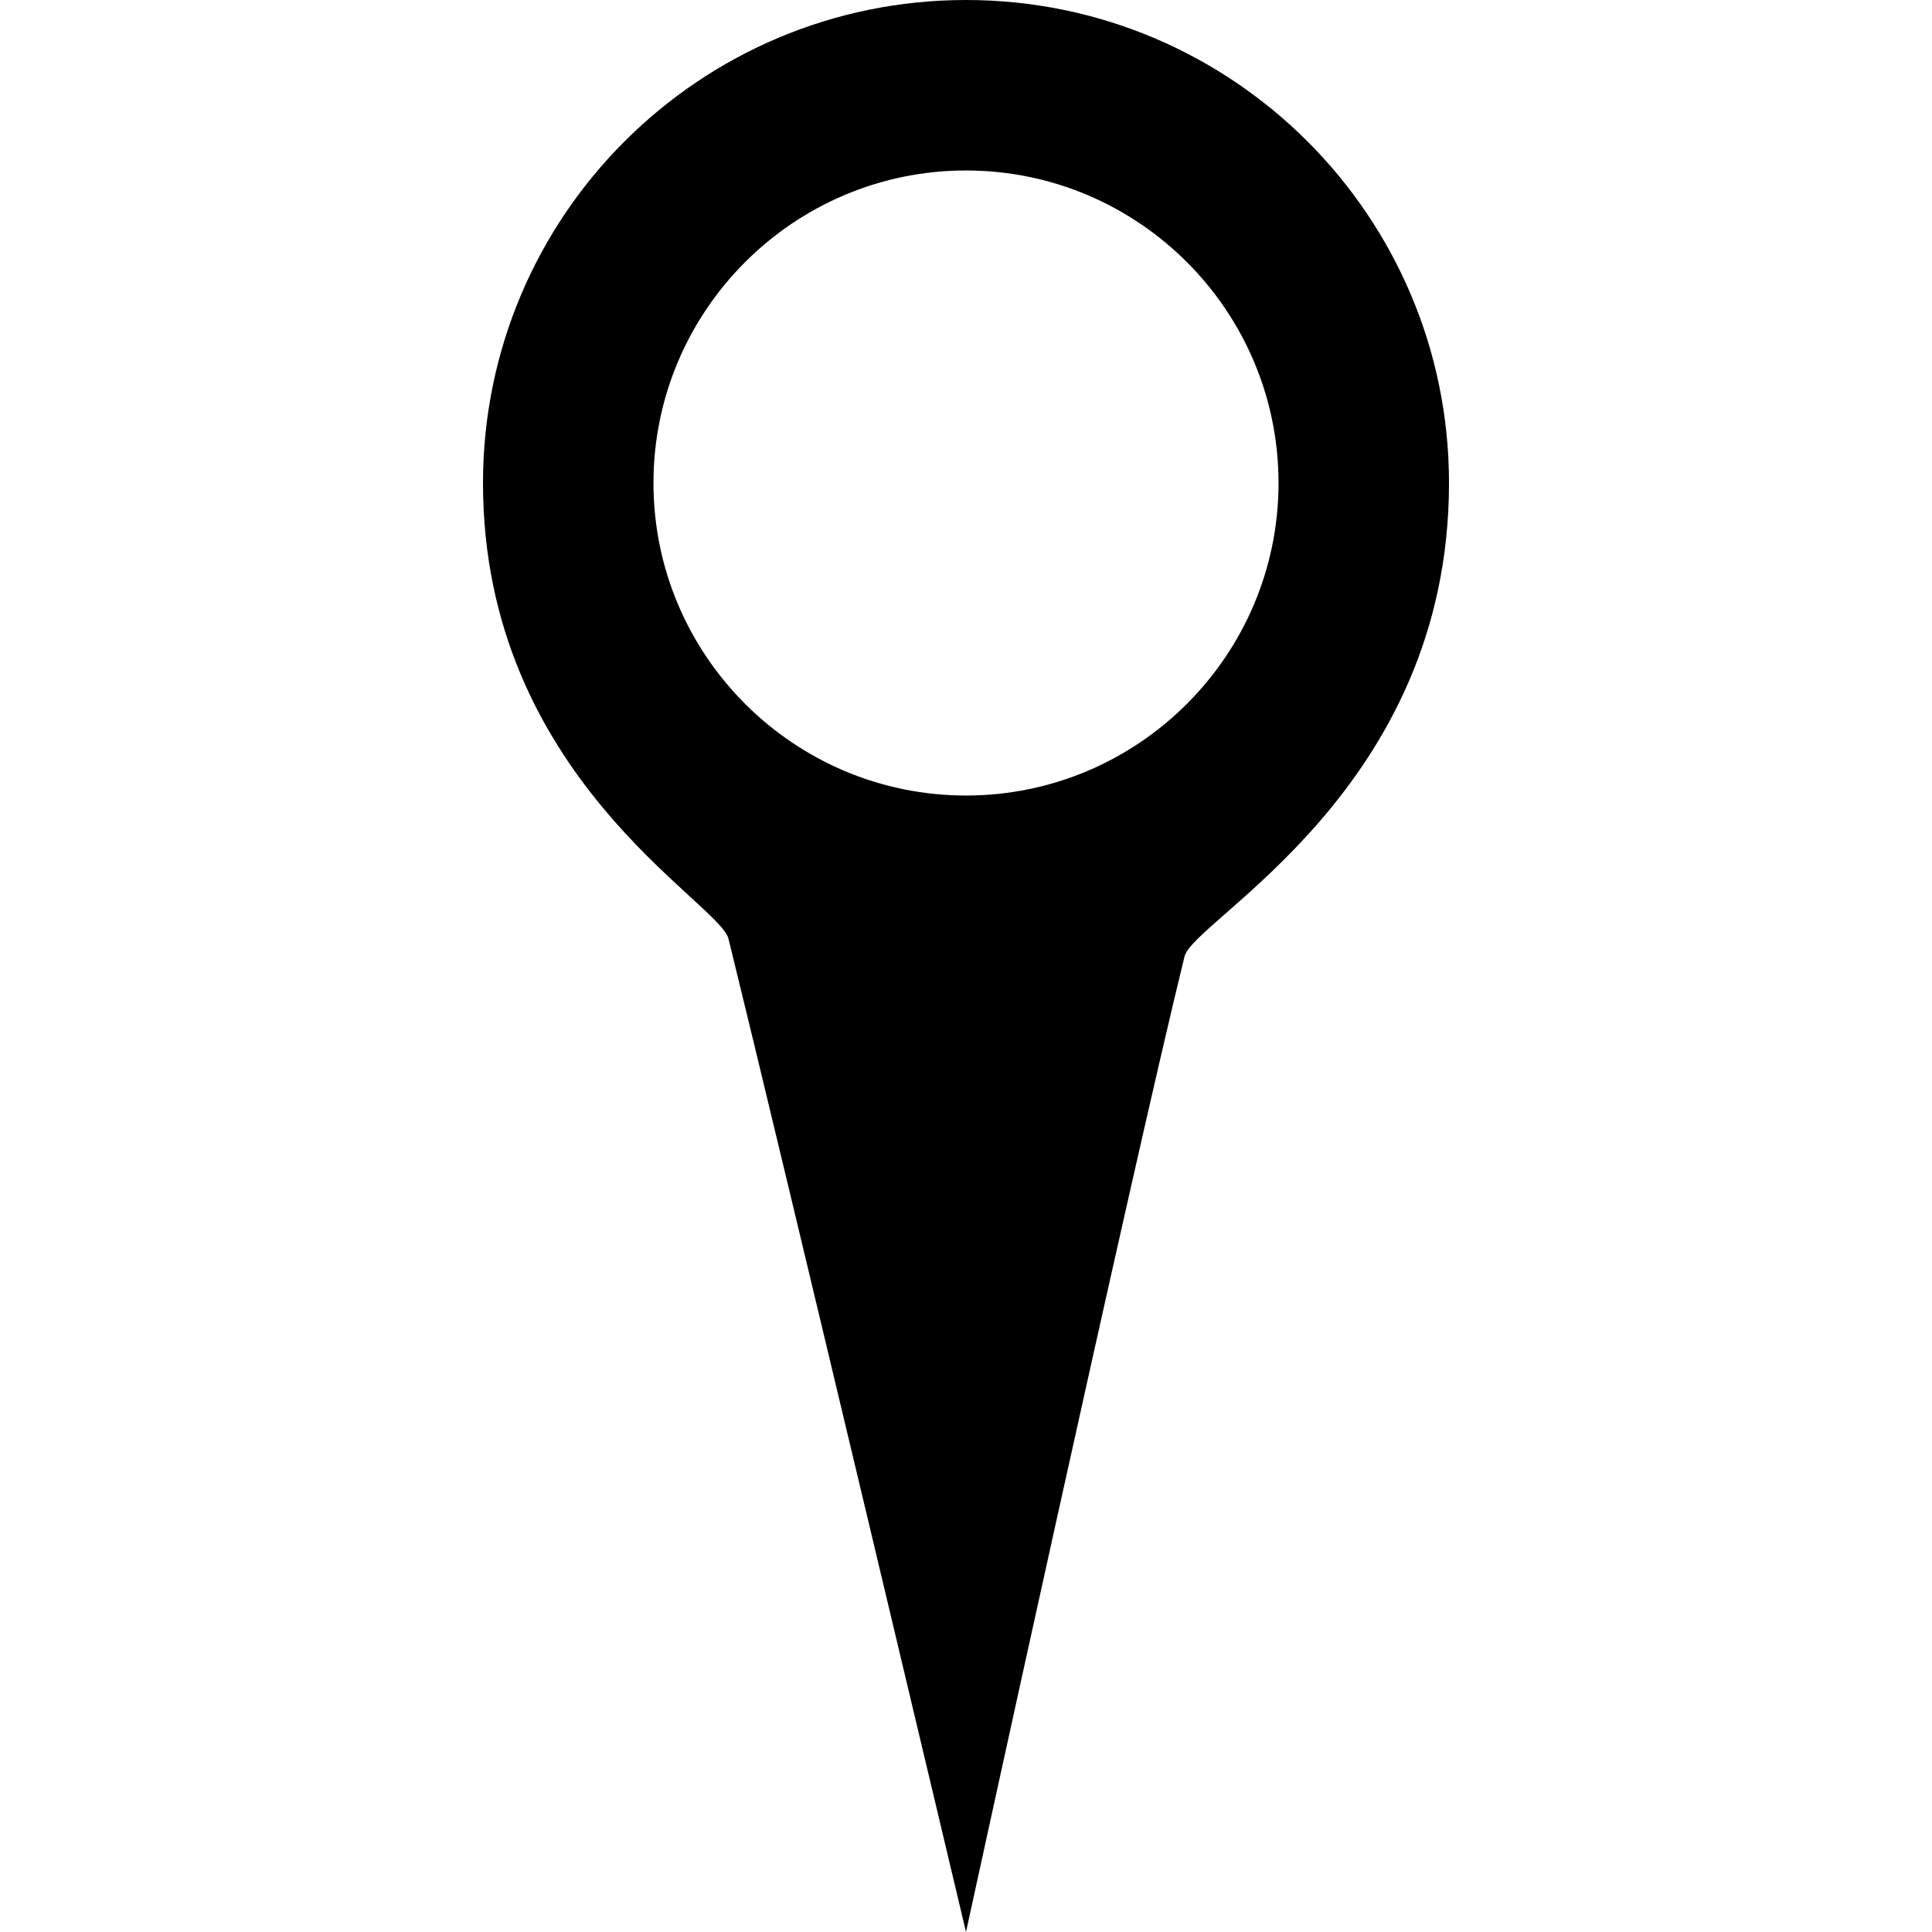 <?xml version="1.0" encoding="utf-8"?>
<!-- Generator: Adobe Illustrator 23.0.2, SVG Export Plug-In . SVG Version: 6.00 Build 0)  -->
<svg version="1.1" xmlns="http://www.w3.org/2000/svg" xmlns:xlink="http://www.w3.org/1999/xlink" x="0px" y="0px"
	 viewBox="0 0 96 96" enable-background="new 0 0 96 96" xml:space="preserve">
<g id="Ebene_1" display="none">
	<g>
		<path display="inline" d="M86.963,1.453h-29.869c-2.265,0-4.317,0.871-5.91,2.256
			c-0.495-0.446-1.123-0.742-1.831-0.742h-2.502c-0.756,0-1.435,0.317-1.941,0.818
			c-1.605-1.433-3.696-2.333-6.003-2.333H9.037c-4.987,0-9.066,4.08-9.066,9.066V77.723
			c0,4.987,4.08,9.066,9.066,9.066h29.869c1.9,0,3.663-0.598,5.124-1.607v6.445c0,1.613,1.262,2.92,2.82,2.92
			h2.502c1.558,0,2.82-1.307,2.82-2.92V85.311c1.421,0.927,3.108,1.478,4.922,1.478h29.869
			c4.987,0,9.066-4.08,9.066-9.066V10.519C96.03,5.533,91.95,1.453,86.963,1.453z M62.142,5.709h15.979v22.09
			l-7.855-9.127l-8.124,9.774L62.142,5.709L62.142,5.709z M43.926,77.723c0,2.768-2.252,5.02-5.02,5.02H9.037
			c-2.768,0-5.02-2.252-5.02-5.02V10.519c0-2.768,2.252-5.02,5.02-5.02h29.869
			c2.768,0,5.02,2.252,5.02,5.02L43.926,77.723L43.926,77.723z M91.983,77.723c0,2.768-2.252,5.02-5.02,5.02
			h-29.869c-2.595,0-4.664-2.004-4.922-4.532V10.031c0.257-2.528,2.327-4.532,4.922-4.532h1.001v34.144l12.225-14.707
			L82.167,38.7V5.499h4.796c2.768,0,5.02,2.252,5.02,5.02C91.983,10.519,91.983,77.723,91.983,77.723z"/>
	</g>
	<g>
		<g display="inline">
			<g>
				<path d="M86.999,24.908c2.734,0,4.958,2.224,4.958,4.958v51.767c0,2.734-2.224,4.958-4.958,4.958H9.001
					c-2.734,0-4.958-2.224-4.958-4.958v-51.767c0-2.734,2.224-4.958,4.958-4.958L86.999,24.908 M86.999,20.865H9.001
					C4.051,20.865,0,24.915,0,29.866v51.767c0,4.951,4.051,9.001,9.001,9.001h77.997
					c4.951,0,9.001-4.051,9.001-9.001v-51.767C96,24.915,91.949,20.865,86.999,20.865L86.999,20.865z"/>
			</g>
			<g>
				<rect x="8.46" y="13.141" width="79.08" height="4.044"/>
			</g>
			<g>
				<rect x="16.101" y="5.365" width="63.798" height="4.044"/>
			</g>
		</g>
	</g>
	<g id="Ebene_3">
		<path display="inline" d="M96,85.721L62.11,56.719c3.613-5.392,5.726-11.875,5.726-18.853
			c0-18.732-15.185-33.918-33.918-33.918S0,19.134,0,37.866s15.185,33.918,33.918,33.918
			c8.75,0,16.7-3.342,22.716-8.783l33.947,29.051L96,85.721z M33.918,67.617
			c-16.405,0-29.752-13.346-29.752-29.752S17.512,8.114,33.918,8.114s29.752,13.346,29.752,29.752
			S50.323,67.617,33.918,67.617z"/>
	</g>
	<g id="Ebene_5">
		<g display="inline">
			<g>
				<rect x="28.159" y="46.113" width="19.524" height="4.002"/>
			</g>
			<g>
				<rect x="28.159" y="56.564" width="39.095" height="4.002"/>
			</g>
			<g>
				<rect x="28.159" y="68.953" width="39.095" height="4.002"/>
			</g>
			<g>
				<rect x="28.159" y="80.178" width="30.97" height="4.002"/>
			</g>
			<g>
				<rect x="28.159" y="90.242" width="39.095" height="4.002"/>
			</g>
			<g>
				<path d="M48.299,5.758c19.702,0,29.08,12.869,31.485,16.813c0.165,0.27,0.252,0.607,0.251,0.974l-0.029,20.302
					c-0.004,2.673,1.034,5.187,2.923,7.079s4.401,2.933,7.075,2.933c1.099,0,1.994,0.894,1.994,1.994v23.815
					c0,1.099-0.894,1.994-1.994,1.994H77.996c-1.099,0-1.994-0.894-1.994-1.994V31.24
					c0-1.232-0.217-2.425-0.645-3.545c-1.39-3.635-7.46-15.496-27.188-15.496
					c-18.768,0-25.578,10.243-27.635,14.648c-0.613,1.311-0.923,2.727-0.923,4.208v48.611
					c0,1.099-0.894,1.994-1.994,1.994H5.996c-1.099,0-1.994-0.894-1.994-1.994V56.083
					c0-1.093,0.889-1.987,1.982-1.994l0.411-0.002c2.677-0.016,5.186-1.075,7.064-2.982
					c1.878-1.907,2.899-4.431,2.875-7.108l-0.179-19.34c-0.008-0.866,0.219-1.677,0.657-2.343
					C20.077,17.336,29.684,5.758,48.299,5.758 M48.299,1.756c-20.665,0-31.328,13.018-34.834,18.363
					c-0.89,1.356-1.327,2.954-1.312,4.576l0.179,19.34c0.031,3.319-2.641,6.032-5.96,6.051l-0.411,0.002
					C2.663,50.107,0,52.786,0,56.083v23.584c0,3.311,2.684,5.996,5.996,5.996h11.621
					c3.311,0,5.996-2.684,5.996-5.996V31.056c0-0.876,0.176-1.722,0.547-2.515
					c1.625-3.48,7.395-12.339,24.009-12.339c16.993,0,22.151,9.529,23.449,12.923C71.879,29.806,72,30.512,72,31.24
					v48.427c0,3.311,2.684,5.996,5.996,5.996h12.008c3.311,0,5.996-2.684,5.996-5.996V55.852
					c0-3.311-2.684-5.996-5.996-5.996c-3.315,0-6-2.689-5.996-6.004l0.029-20.302
					c0.002-1.078-0.275-2.143-0.836-3.063C80.35,15.811,69.976,1.756,48.299,1.756L48.299,1.756z"/>
			</g>
		</g>
	</g>
	<g id="Ebene_6">
		<g display="inline">
			<g>
				<polygon fill="#1D1D1B" points="51.659,0 51.659,58.56 66.021,47.246 66.021,57.486 48.036,72.422 29.979,57.486 
					29.979,47.246 44.416,58.56 44.416,0 				"/>
			</g>
			<polygon points="87.717,69.939 87.717,92.378 8.283,92.378 8.283,69.939 4.662,69.939 4.662,96 91.338,96 
				91.338,69.939 			"/>
		</g>
	</g>
	<g display="inline">
		<path d="M3.34,9.491C-0.148,13.835-7.87,34.522,25.239,68.389c34.883,35.695,57.383,28.055,61.253,24.039
			L63.172,69.139c-3.261,3.25-7.457,0.359-15.511-6.195c-5.32-4.336-11.461-10.164-16.781-16.75
			c-3.731-4.609-7.031-9.453-3.625-12.859L3.34,9.491z"/>
		<path d="M94.926,84.092c1.508-1.516,1.359-3.812-0.015-5.195v-0.023c0,0-18.199-18.133-18.207-18.14
			c-1.441-1.438-3.746-1.406-5.176,0.008l-6.594,6.602L88.313,90.686c0,0,6.605-6.578,6.598-6.586L94.926,84.092z"/>
		<path d="M35.66,24.944c1.512-1.516,1.371-3.812,0-5.188V19.733c0,0-18.719-18.656-18.727-18.664
			c-1.445-1.445-3.75-1.406-5.18,0.008L5.161,7.678L29.059,31.538c0,0,6.602-6.57,6.602-6.578V24.944z"/>
	</g>
</g>
<g id="Ebene_2" display="none">
	<g display="inline">
		<g>
			<path d="M4.637,6.276H4.534l0.207,0.288C4.681,6.469,4.665,6.372,4.637,6.276z"/>
			<path d="M91.314,6.276C90.36,9.486,71.352,12.05,47.975,12.05c-22.305,0-40.66-2.334-43.126-5.337L26.267,36.468
				l13.842,19.23v24.468L55.891,96V55.698L69.733,36.468l21.733-30.192H91.314z"/>
		</g>
		<ellipse fill="#A5A5A5" cx="47.975" cy="6.025" rx="43.43" ry="6.025"/>
	</g>
</g>
<g id="Ebene_3_1_" display="none">
	<path display="inline" d="M48,15.245l6.607,19.071l1.165,3.363h3.559h21.251L63.4,50.134l-2.793,2.025
		l0.902,3.33l6.608,24.404L51.468,63.864l-3.467-3.338l-3.468,3.337L27.884,79.883l6.608-24.39l0.902-3.33
		l-2.794-2.025L15.416,37.68h21.253h3.559l1.165-3.363L48,15.245 M48-0.029L36.669,32.68H0l29.666,21.506
		L18.334,96.01l29.666-28.545L77.666,96.029L66.334,54.183L96,32.68H59.331L48-0.029L48-0.029z"/>
</g>
<g id="Ebene_4" display="none">
	<path display="inline" fill="#020202" d="M94.418,84.84L63.939,54.361c3.73-5.556,5.907-12.243,5.907-19.438
		C69.846,15.636,54.21,0,34.923,0S0,15.636,0,34.923s15.636,34.923,34.923,34.923
		c7.195,0,13.881-2.177,19.438-5.907l30.48,30.479c2.109,2.109,5.528,2.109,7.636,0l1.942-1.942
		C96.527,90.368,96.527,86.949,94.418,84.84z M7.408,34.923c0-15.195,12.32-27.515,27.515-27.515
		s27.515,12.32,27.515,27.515c0,15.195-12.32,27.515-27.515,27.515S7.408,50.118,7.408,34.923z"/>
</g>
<g id="Ebene_5_1_">
	<path d="M48,0C34.745,0,24,10.745,24,24c0,14.588,11.744,20.805,12.199,22.65C38.779,57.123,48,96,48,96
		s8.281-38.005,10.86-48.478C59.315,45.676,72,39.241,72,24C72,10.745,61.255,0,48,0z M48,39.529
		c-8.563,0-15.529-6.966-15.529-15.529S39.437,8.471,48,8.471S63.529,15.437,63.529,24S56.563,39.529,48,39.529z"/>
</g>
<g id="Ebene_6_1_" display="none">
	<g id="Pfeil_20" display="inline">
		<path d="M93.587,43.757L52.243,2.413c-2.333-2.333-6.152-2.333-8.485,0L2.413,43.757
			c-2.333,2.333-2.333,6.152,0,8.485L43.757,93.587c2.333,2.333,6.152,2.333,8.485,0L93.587,52.243
			C95.921,49.909,95.921,46.091,93.587,43.757z M71.337,42.154l-13.621,8.968c-1.529,1.007-3.564-0.093-3.56-1.924
			c0.003-1.271-1.026-2.303-2.297-2.303H39.346c-1.269,0-2.297,1.028-2.297,2.297v15.702
			c0,1.269-1.028,2.297-2.297,2.297h-8.825c-1.269,0-2.297-1.028-2.297-2.297V35.996
			c0-1.269,1.028-2.297,2.297-2.297h28.22h0.015v-2.59c0-1.837,2.05-2.931,3.576-1.908l13.615,9.126
			C72.716,39.242,72.708,41.251,71.337,42.154z"/>
	</g>
</g>
</svg>
